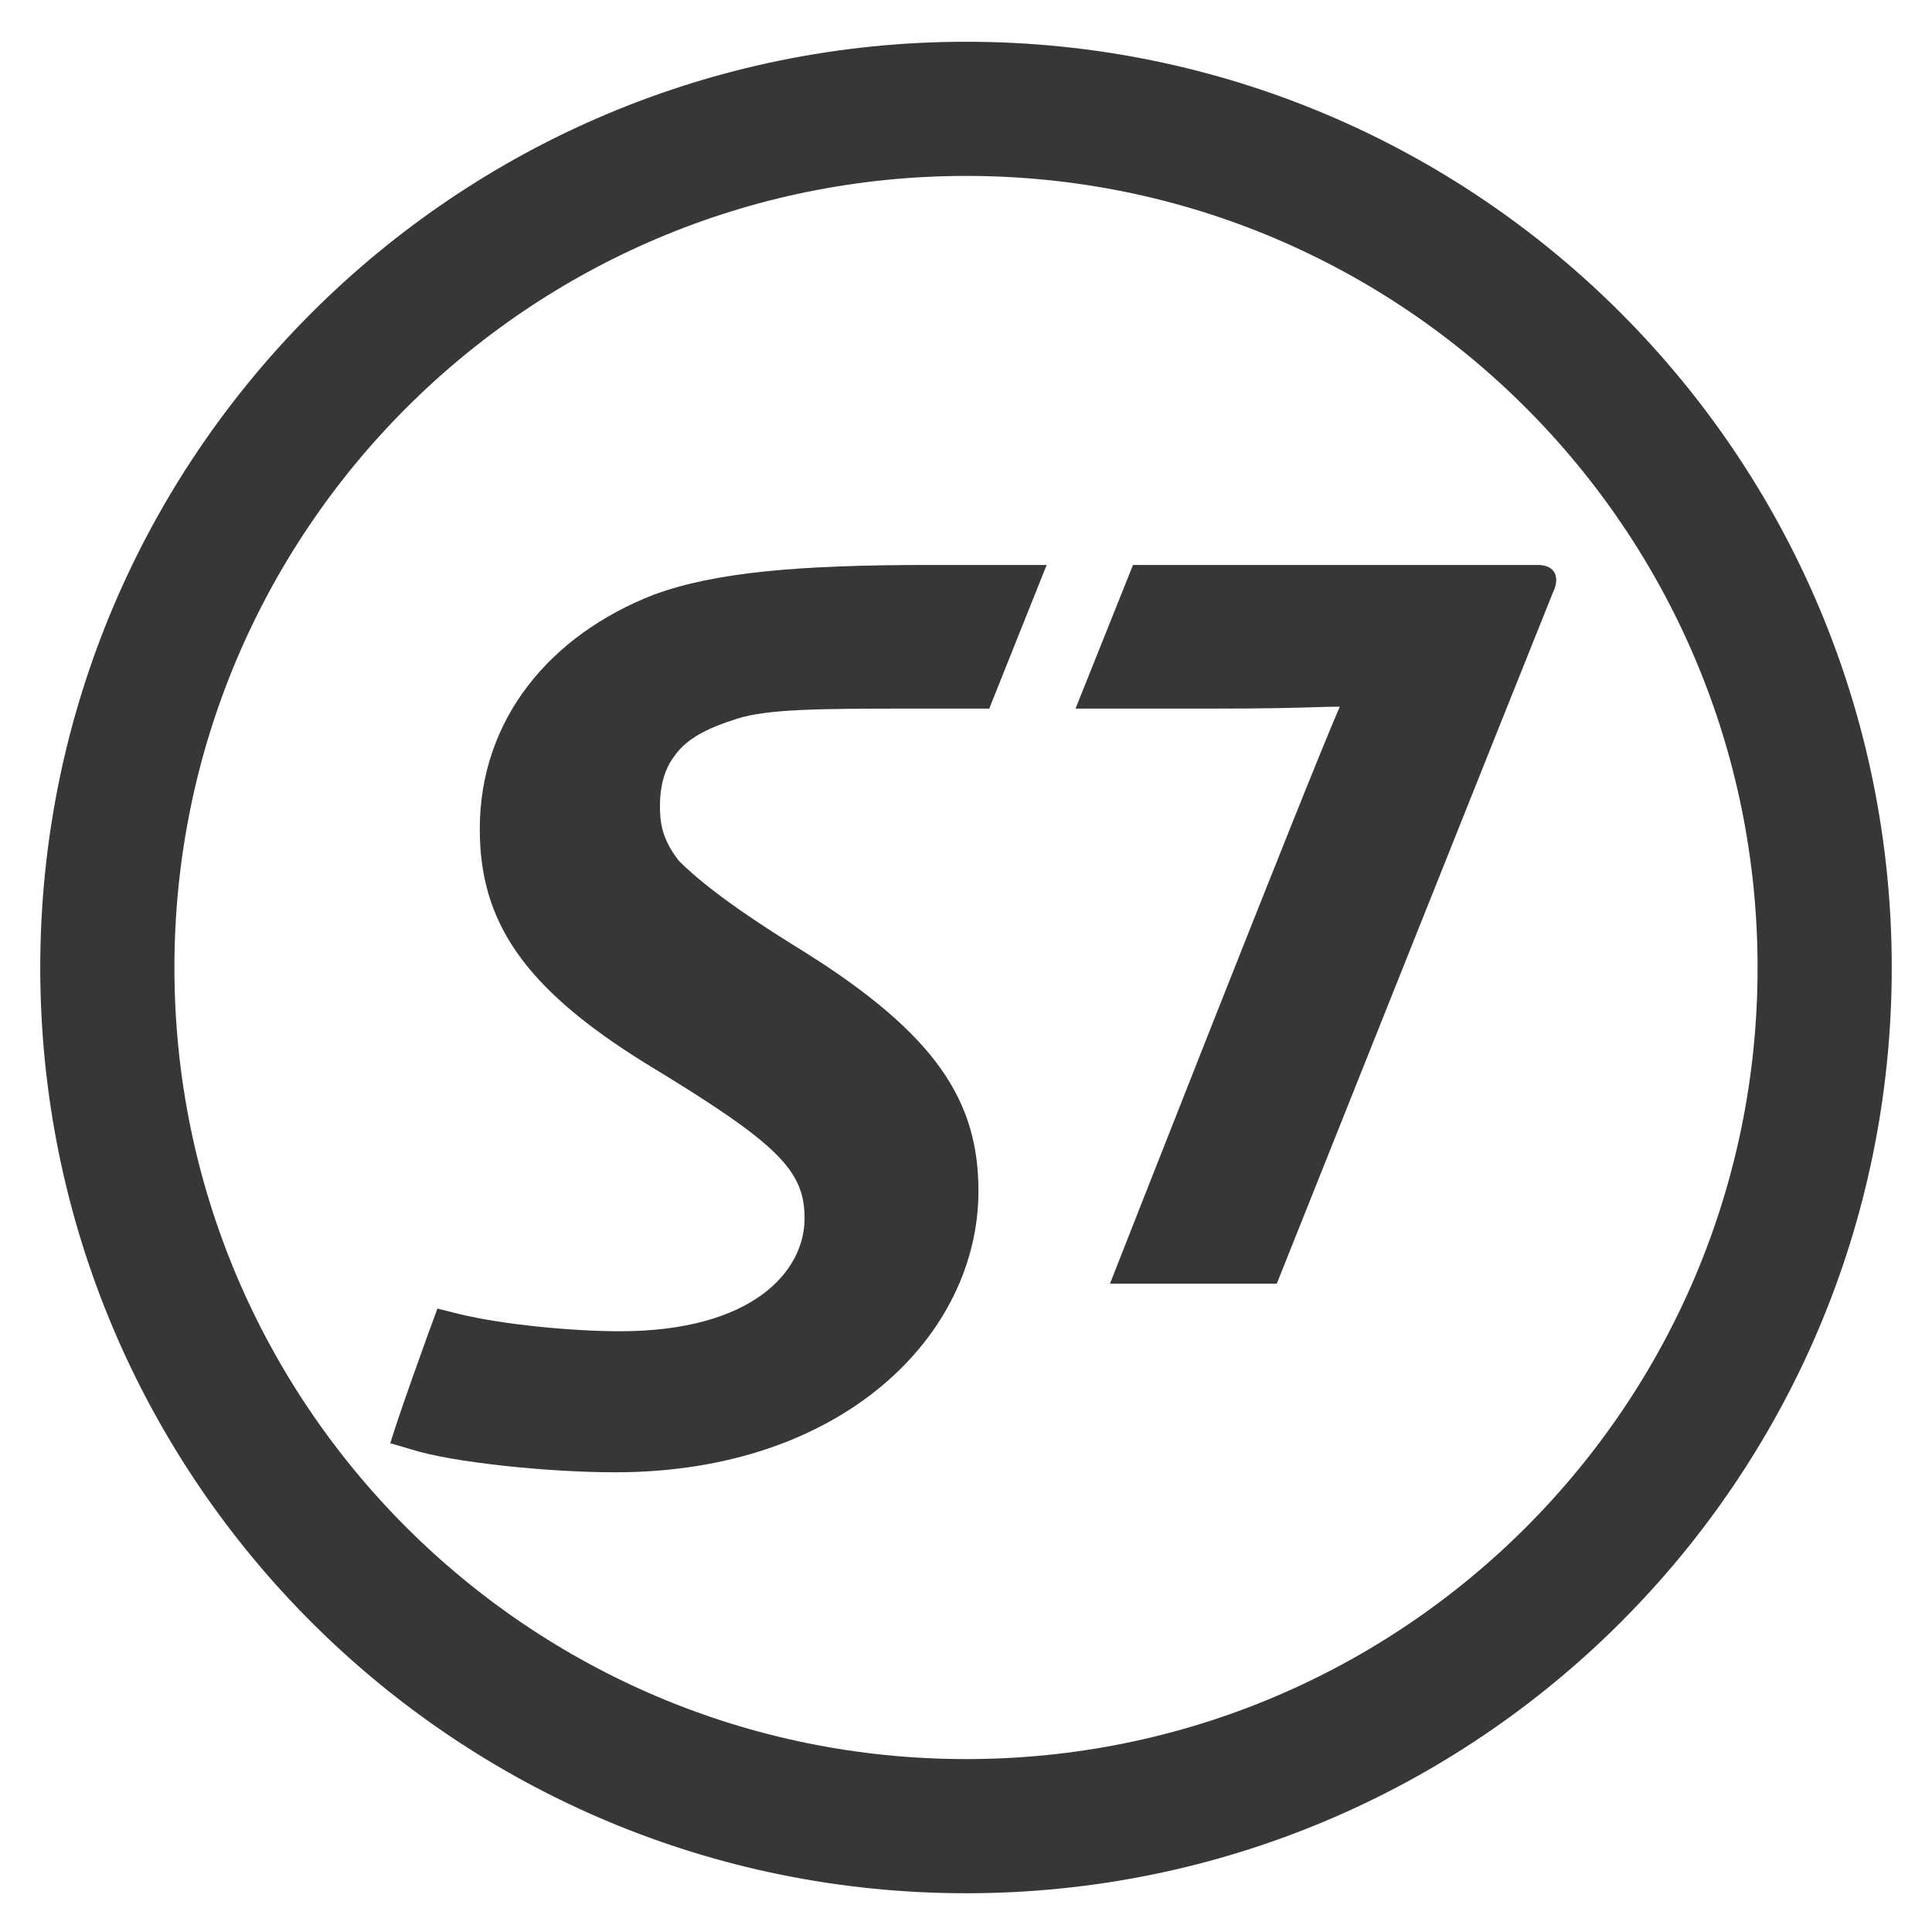 <svg width="36" height="36" viewBox="0 0 36 36" fill="none" xmlns="http://www.w3.org/2000/svg">
  <g>
    <path opacity="0.5" fill-rule="evenodd" clip-rule="evenodd" d="M34 18.032C34 26.872 26.841 34.028 18.005 34.028C9.167 34.028 2 26.871 2 18.032C2 9.192 9.167 2.028 18.005 2.028C26.842 2.028 34 9.192 34 18.032Z" stroke="#363838" stroke-width="0.5"/>
    <path fill-rule="evenodd" clip-rule="evenodd" d="M34 18.032C34 26.872 26.841 34.028 18.005 34.028C9.167 34.028 2 26.871 2 18.032C2 9.192 9.167 2.028 18.005 2.028C26.842 2.028 34 9.192 34 18.032Z" stroke="#363838" stroke-width="2.5"/>
  </g>
  <path fill-rule="evenodd" clip-rule="evenodd" d="M17.314 10.527C14.889 10.527 13.315 10.661 12.176 11.084C10.261 11.83 8.94 13.393 8.94 15.447C8.94 17.157 9.736 18.396 12.041 19.821C14.502 21.312 14.992 21.805 14.992 22.703C14.992 23.687 14.029 24.806 11.549 24.806C10.685 24.806 9.381 24.686 8.548 24.483L8.151 24.383C7.929 24.977 7.426 26.383 7.272 26.892L7.666 27.008C8.414 27.247 10.193 27.434 11.466 27.434C15.703 27.434 18.232 24.874 18.232 22.194C18.232 20.547 17.483 19.294 14.956 17.717C13.689 16.937 13.043 16.432 12.65 16.04C12.332 15.632 12.297 15.327 12.297 15.006C12.297 14.699 12.365 14.346 12.568 14.087C12.786 13.767 13.187 13.563 13.73 13.394C14.289 13.209 15.322 13.204 16.933 13.204H18.433L19.503 10.527H17.314ZM21.112 10.527H28.647C29.001 10.527 29.069 10.777 28.933 11.05C28.44 12.271 23.791 23.919 23.791 23.919H20.683C20.683 23.919 24.355 14.562 24.965 13.168C24.823 13.168 24.694 13.172 24.52 13.177C24.175 13.188 23.658 13.204 22.538 13.204H20.041L21.112 10.527Z" fill="#363838"/>
</svg>
